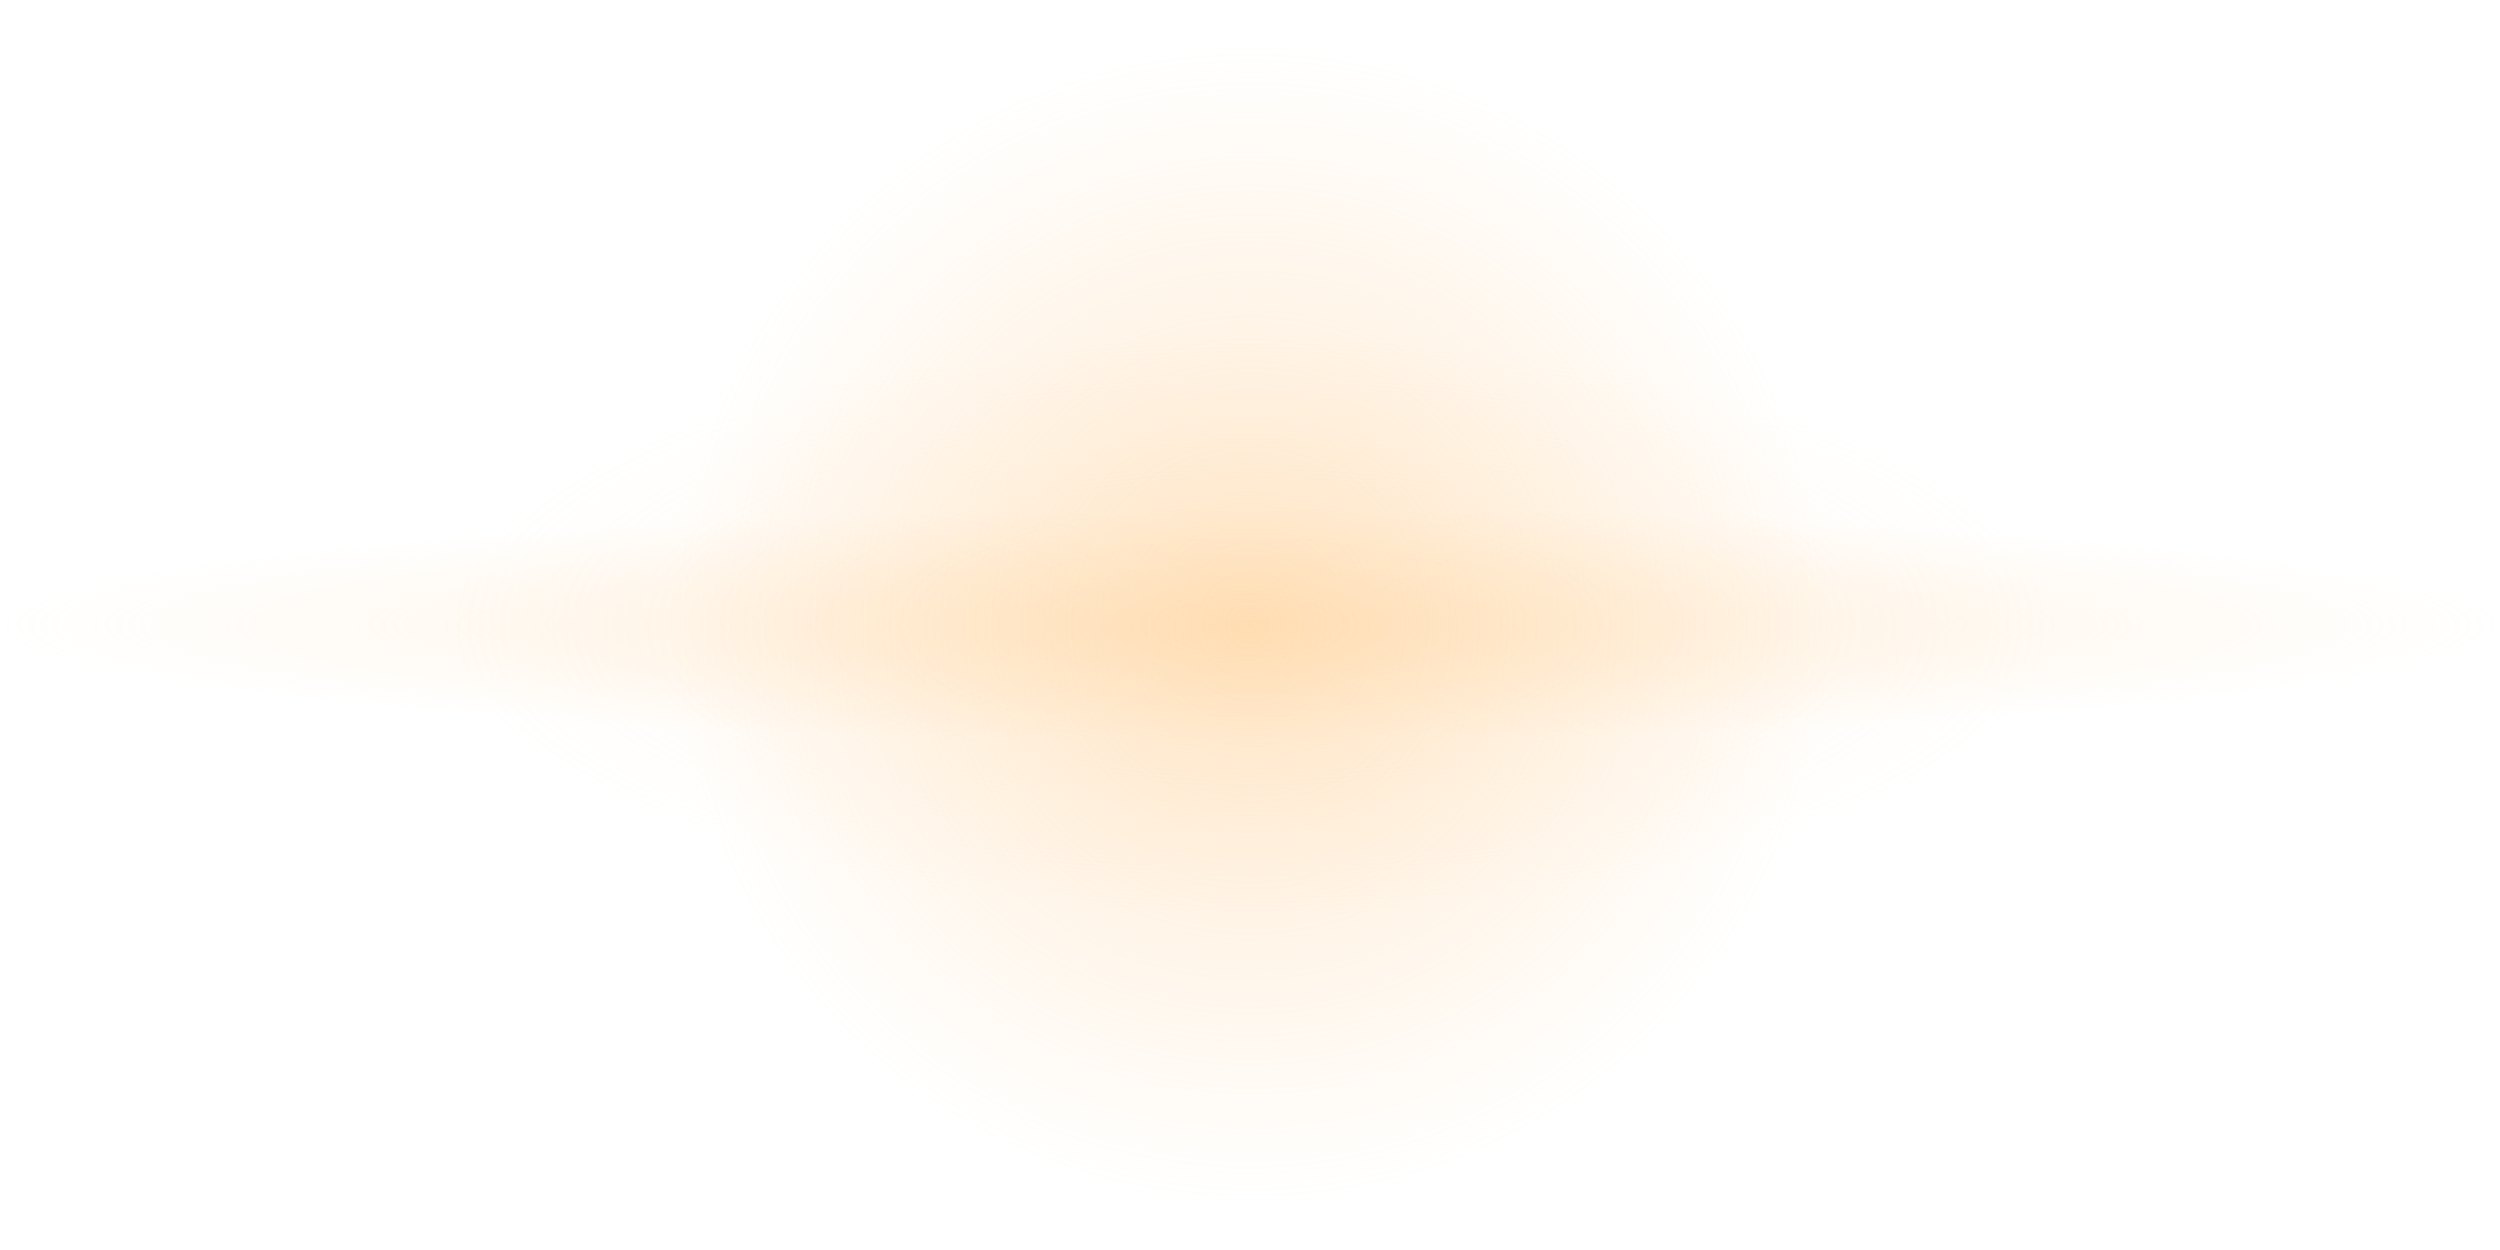 <svg width="42" height="21" viewBox="0 0 42 21" fill="none" xmlns="http://www.w3.org/2000/svg">
<path opacity="0.45" d="M42 10.5C42 11.586 32.584 12.45 20.986 12.45C9.389 12.45 0 11.586 0 10.5C0 9.414 9.416 8.55 21.014 8.55C32.611 8.55 42 9.414 42 10.5Z" fill="url(#paint0_radial_1475_17786)"/>
<path opacity="0.3" d="M21.014 15.402C28.517 15.402 34.6 13.207 34.6 10.5C34.6 7.793 28.517 5.598 21.014 5.598C13.511 5.598 7.428 7.793 7.428 10.5C7.428 13.207 13.511 15.402 21.014 15.402Z" fill="url(#paint1_radial_1475_17786)"/>
<path opacity="0.4" d="M21.014 20.276C26.367 20.276 30.706 15.899 30.706 10.5C30.706 5.101 26.367 0.724 21.014 0.724C15.661 0.724 11.322 5.101 11.322 10.5C11.322 15.899 15.661 20.276 21.014 20.276Z" fill="url(#paint2_radial_1475_17786)"/>
<defs>
<radialGradient id="paint0_radial_1475_17786" cx="0" cy="0" r="1" gradientUnits="userSpaceOnUse" gradientTransform="translate(21.002 10.501) scale(21.002 1.957)">
<stop stop-color="#FFDFB6"/>
<stop offset="1" stop-color="#FFDFB6" stop-opacity="0"/>
</radialGradient>
<radialGradient id="paint1_radial_1475_17786" cx="0" cy="0" r="1" gradientUnits="userSpaceOnUse" gradientTransform="translate(21.002 10.501) scale(13.581 4.892)">
<stop offset="0.005" stop-color="#FFDFB6"/>
<stop offset="1" stop-color="#FFE0B9" stop-opacity="0"/>
</radialGradient>
<radialGradient id="paint2_radial_1475_17786" cx="0" cy="0" r="1" gradientUnits="userSpaceOnUse" gradientTransform="translate(21.002 10.501) scale(9.701 9.784)">
<stop stop-color="#FFC782"/>
<stop offset="1" stop-color="#FFC782" stop-opacity="0"/>
</radialGradient>
</defs>
</svg>
